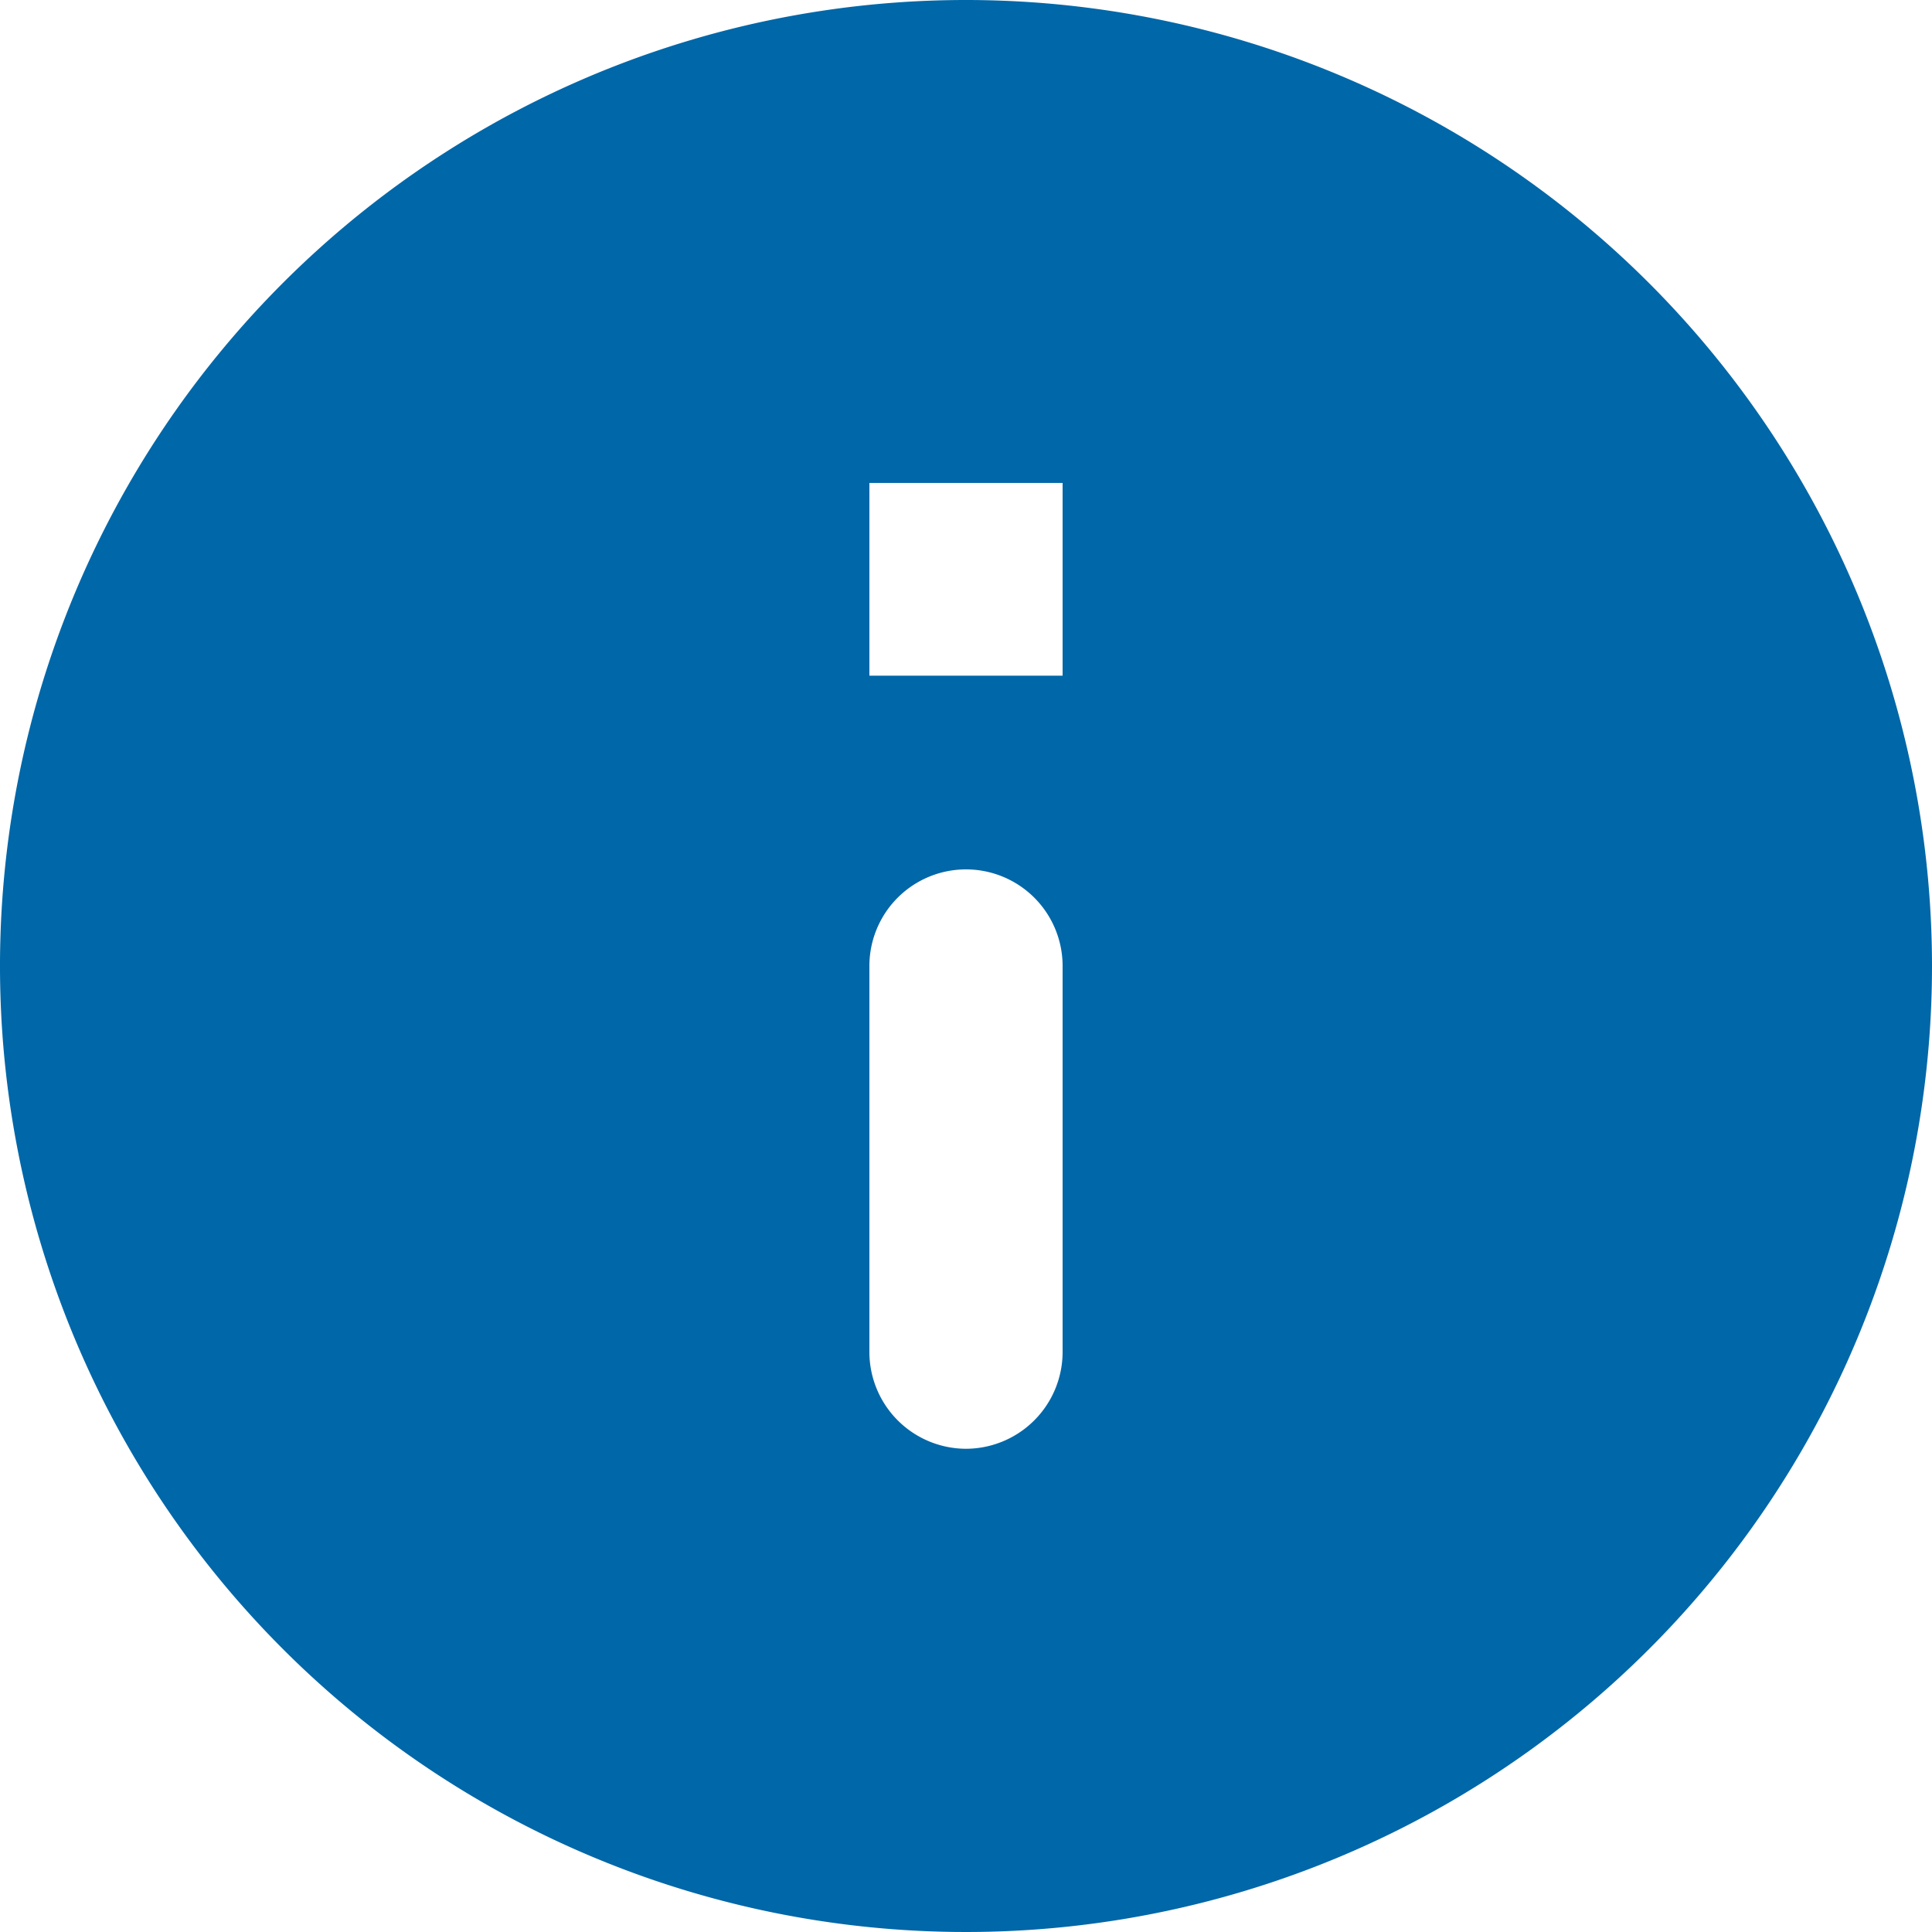 <svg id="Component_411_6" data-name="Component 411 – 6" xmlns="http://www.w3.org/2000/svg" width="29.738" height="29.738" viewBox="0 0 29.738 29.738">
  <path id="Path_20974" data-name="Path 20974" d="M16.869,2A14.869,14.869,0,1,0,31.738,16.869,14.874,14.874,0,0,0,16.869,2Zm0,22.3a1.491,1.491,0,0,1-1.487-1.487V16.869a1.487,1.487,0,0,1,2.974,0v5.948A1.491,1.491,0,0,1,16.869,24.3Zm1.487-11.9H15.382V9.434h2.974Z" transform="translate(-2 -2)" fill="#0067A8"/>
</svg>
